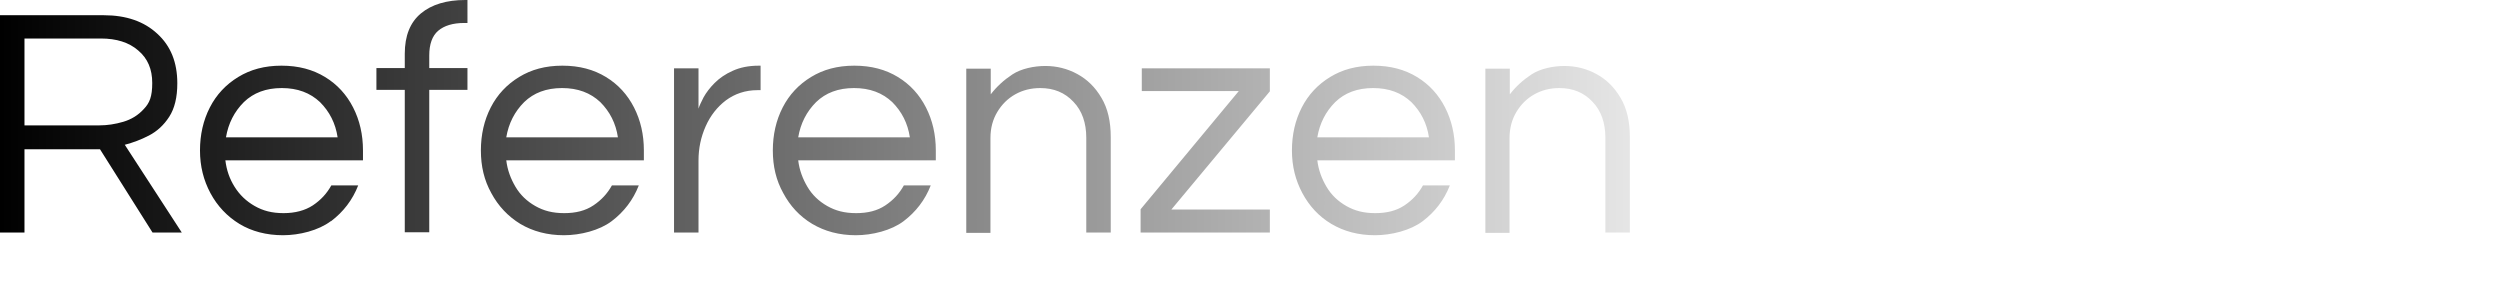 <?xml version="1.0" encoding="UTF-8"?>
<svg id="Ebene_2" xmlns="http://www.w3.org/2000/svg" xmlns:xlink="http://www.w3.org/1999/xlink" version="1.1" viewBox="0 0 837.5 98.8">
  <!-- Generator: Adobe Illustrator 29.4.0, SVG Export Plug-In . SVG Version: 2.1.0 Build 152)  -->
  <defs>
    <style>
      .st0 {
        fill: none;
      }

      .st1 {
        fill: url(#Unbenannter_Verlauf_4);
      }

      .st2 {
        clip-path: url(#clippath);
      }
    </style>
    <clipPath id="clippath">
      <rect class="st0" width="545.9" height="78.8"/>
    </clipPath>
    <linearGradient id="Unbenannter_Verlauf_4" data-name="Unbenannter Verlauf 4" x1="0" y1="-1839.4" x2="546" y2="-1839.4" gradientTransform="translate(0 -1800) scale(1 -1)" gradientUnits="userSpaceOnUse">
      <stop offset="0" stop-color="#000"/>
      <stop offset="1" stop-color="#000" stop-opacity=".1"/>
    </linearGradient>
  </defs>
  <rect class="st0" width="837.5" height="98.8"/>
  <g id="Ebene_1-2">
    <g class="st2">
      <path class="st1" d="M505.7,77.9v-31.7c0-3.3.8-6.2,2.3-8.7s3.5-4.5,6-5.9,5.3-2.1,8.4-2.1c4.5,0,8.2,1.5,11.1,4.6,2.9,3,4.3,7.1,4.3,12v31.8h8.2v-32c0-5.2-1-9.6-3.1-13.1-2.1-3.6-4.8-6.2-8.1-8s-6.9-2.7-10.7-2.7-8.1.9-11,2.8-5.3,4.1-7.3,6.7v-8.6h-8.2v55h8.3-.2ZM447.3,34.2c3.2-3.1,7.4-4.7,12.7-4.7s9.5,1.6,12.8,4.7c3.2,3.2,5.2,7.1,5.9,11.8h-37.4c.8-4.7,2.8-8.6,6-11.8M476.6,74.1c4.1-3.1,7.2-7.1,9.1-12h-9c-1.5,2.7-3.5,4.9-6.2,6.7s-5.9,2.6-9.8,2.6-6.9-.8-9.7-2.4c-2.8-1.6-5-3.7-6.6-6.4-1.6-2.7-2.7-5.6-3.1-8.9h46.1v-3.3c0-5.3-1.1-10.1-3.3-14.4-2.2-4.3-5.3-7.7-9.4-10.2s-8.9-3.8-14.6-3.8-10.4,1.3-14.5,3.8-7.3,5.9-9.5,10.2c-2.2,4.3-3.3,9.1-3.3,14.4s1.2,10,3.5,14.3,5.5,7.8,9.7,10.3,9.1,3.8,14.6,3.8,11.9-1.6,16-4.7M425.4,77.9v-7.7h-33l33-39.6v-7.7h-42.9v7.6h32.5l-32.9,39.6v7.8s43.3,0,43.3,0ZM331.8,77.9v-31.7c0-3.3.8-6.2,2.3-8.7s3.5-4.5,6-5.9,5.3-2.1,8.4-2.1c4.5,0,8.2,1.5,11.1,4.6,2.9,3,4.3,7.1,4.3,12v31.8h8.2v-32c0-5.2-1-9.6-3.1-13.1-2.1-3.6-4.8-6.2-8.1-8-3.3-1.8-6.9-2.7-10.7-2.7s-8.1.9-11,2.8-5.3,4.1-7.3,6.7v-8.6h-8.2v55h8.3-.2,0ZM273.4,34.2c3.2-3.1,7.4-4.7,12.7-4.7s9.5,1.6,12.8,4.7c3.2,3.2,5.2,7.1,5.9,11.8h-37.4c.8-4.7,2.8-8.6,6-11.8M302.7,74.1c4.1-3.1,7.2-7.1,9.1-12h-9c-1.5,2.7-3.5,4.9-6.2,6.7s-5.9,2.6-9.8,2.6-6.9-.8-9.7-2.4c-2.8-1.6-5-3.7-6.6-6.4-1.6-2.7-2.7-5.6-3.1-8.9h46.1v-3.3c0-5.3-1.1-10.1-3.3-14.4-2.2-4.3-5.3-7.7-9.4-10.2s-8.9-3.8-14.6-3.8-10.4,1.3-14.5,3.8-7.3,5.9-9.5,10.2c-2.2,4.3-3.3,9.1-3.3,14.4s1.1,10,3.5,14.3c2.3,4.3,5.5,7.8,9.7,10.3s9.1,3.8,14.6,3.8,11.9-1.6,16-4.7M234,77.9v-24.2c0-4,.8-7.8,2.4-11.4,1.6-3.6,3.9-6.5,6.8-8.7,3-2.2,6.5-3.4,10.6-3.4h1v-8.2h-.6c-3.4,0-6.3.6-8.7,1.7-2.5,1.1-4.5,2.5-6.1,4.1s-2.8,3.2-3.7,4.8c-.8,1.6-1.4,2.8-1.7,3.8v-13.5h-8.2v55s8.2,0,8.2,0ZM175.6,34.2c3.2-3.1,7.4-4.7,12.7-4.7s9.5,1.6,12.8,4.7c3.2,3.2,5.2,7.1,5.9,11.8h-37.4c.8-4.7,2.8-8.6,6-11.8M204.9,74.1c4.1-3.1,7.2-7.1,9.1-12h-9c-1.5,2.7-3.5,4.9-6.2,6.7s-5.9,2.6-9.8,2.6-6.9-.8-9.7-2.4-5-3.7-6.6-6.4c-1.6-2.7-2.7-5.6-3.1-8.9h46.1v-3.3c0-5.3-1.1-10.1-3.3-14.4s-5.3-7.7-9.4-10.2c-4.1-2.5-8.9-3.8-14.6-3.8s-10.4,1.3-14.5,3.8-7.3,5.9-9.5,10.2c-2.2,4.3-3.3,9.1-3.3,14.4s1.1,10,3.5,14.3c2.3,4.3,5.6,7.8,9.7,10.3,4.2,2.5,9.1,3.8,14.6,3.8s11.9-1.6,16-4.7M143.8,77.9V30.1h12.8v-7.3h-12.8v-4.2c0-3.8,1-6.6,3-8.3s4.9-2.6,8.7-2.6h1.1V0h-.7c-6.3,0-11.3,1.5-14.9,4.5-3.6,3-5.4,7.5-5.4,13.5v4.8h-9.5v7.3h9.5v47.7h8.3-.1ZM81.7,34.2c3.2-3.1,7.4-4.7,12.7-4.7s9.5,1.6,12.8,4.7c3.2,3.2,5.2,7.1,5.9,11.8h-37.4c.8-4.7,2.8-8.6,6-11.8M110.9,74.1c4.1-3.1,7.2-7.1,9.1-12h-9c-1.5,2.7-3.5,4.9-6.2,6.7-2.6,1.7-5.9,2.6-9.8,2.6s-6.9-.8-9.7-2.4-5-3.7-6.7-6.4c-1.7-2.7-2.7-5.6-3.1-8.9h46.1v-3.3c0-5.3-1.1-10.1-3.3-14.4s-5.3-7.7-9.4-10.2-8.9-3.8-14.6-3.8-10.4,1.3-14.5,3.8-7.3,5.9-9.5,10.2c-2.2,4.3-3.3,9.1-3.3,14.4s1.2,10,3.5,14.3,5.6,7.8,9.7,10.3,9.1,3.8,14.6,3.8,11.9-1.6,16-4.7M8.2,12.9h25.6c5.2,0,9.4,1.3,12.5,4,3.2,2.7,4.7,6.3,4.7,10.9s-.9,6.7-2.8,8.7c-1.9,2.1-4.2,3.5-6.9,4.3s-5.4,1.2-8,1.2H8.2V12.9ZM8.2,77.9v-27.9h25.3l17.6,27.9h9.8l-19.1-29.4c2.7-.7,5.4-1.7,8.1-3.1,2.7-1.4,5-3.5,6.8-6.3s2.7-6.5,2.7-11.2c0-7-2.2-12.5-6.7-16.6-4.4-4.1-10.4-6.2-17.9-6.2H0v72.8h8.2Z"/>
    </g>
  </g>
</svg>